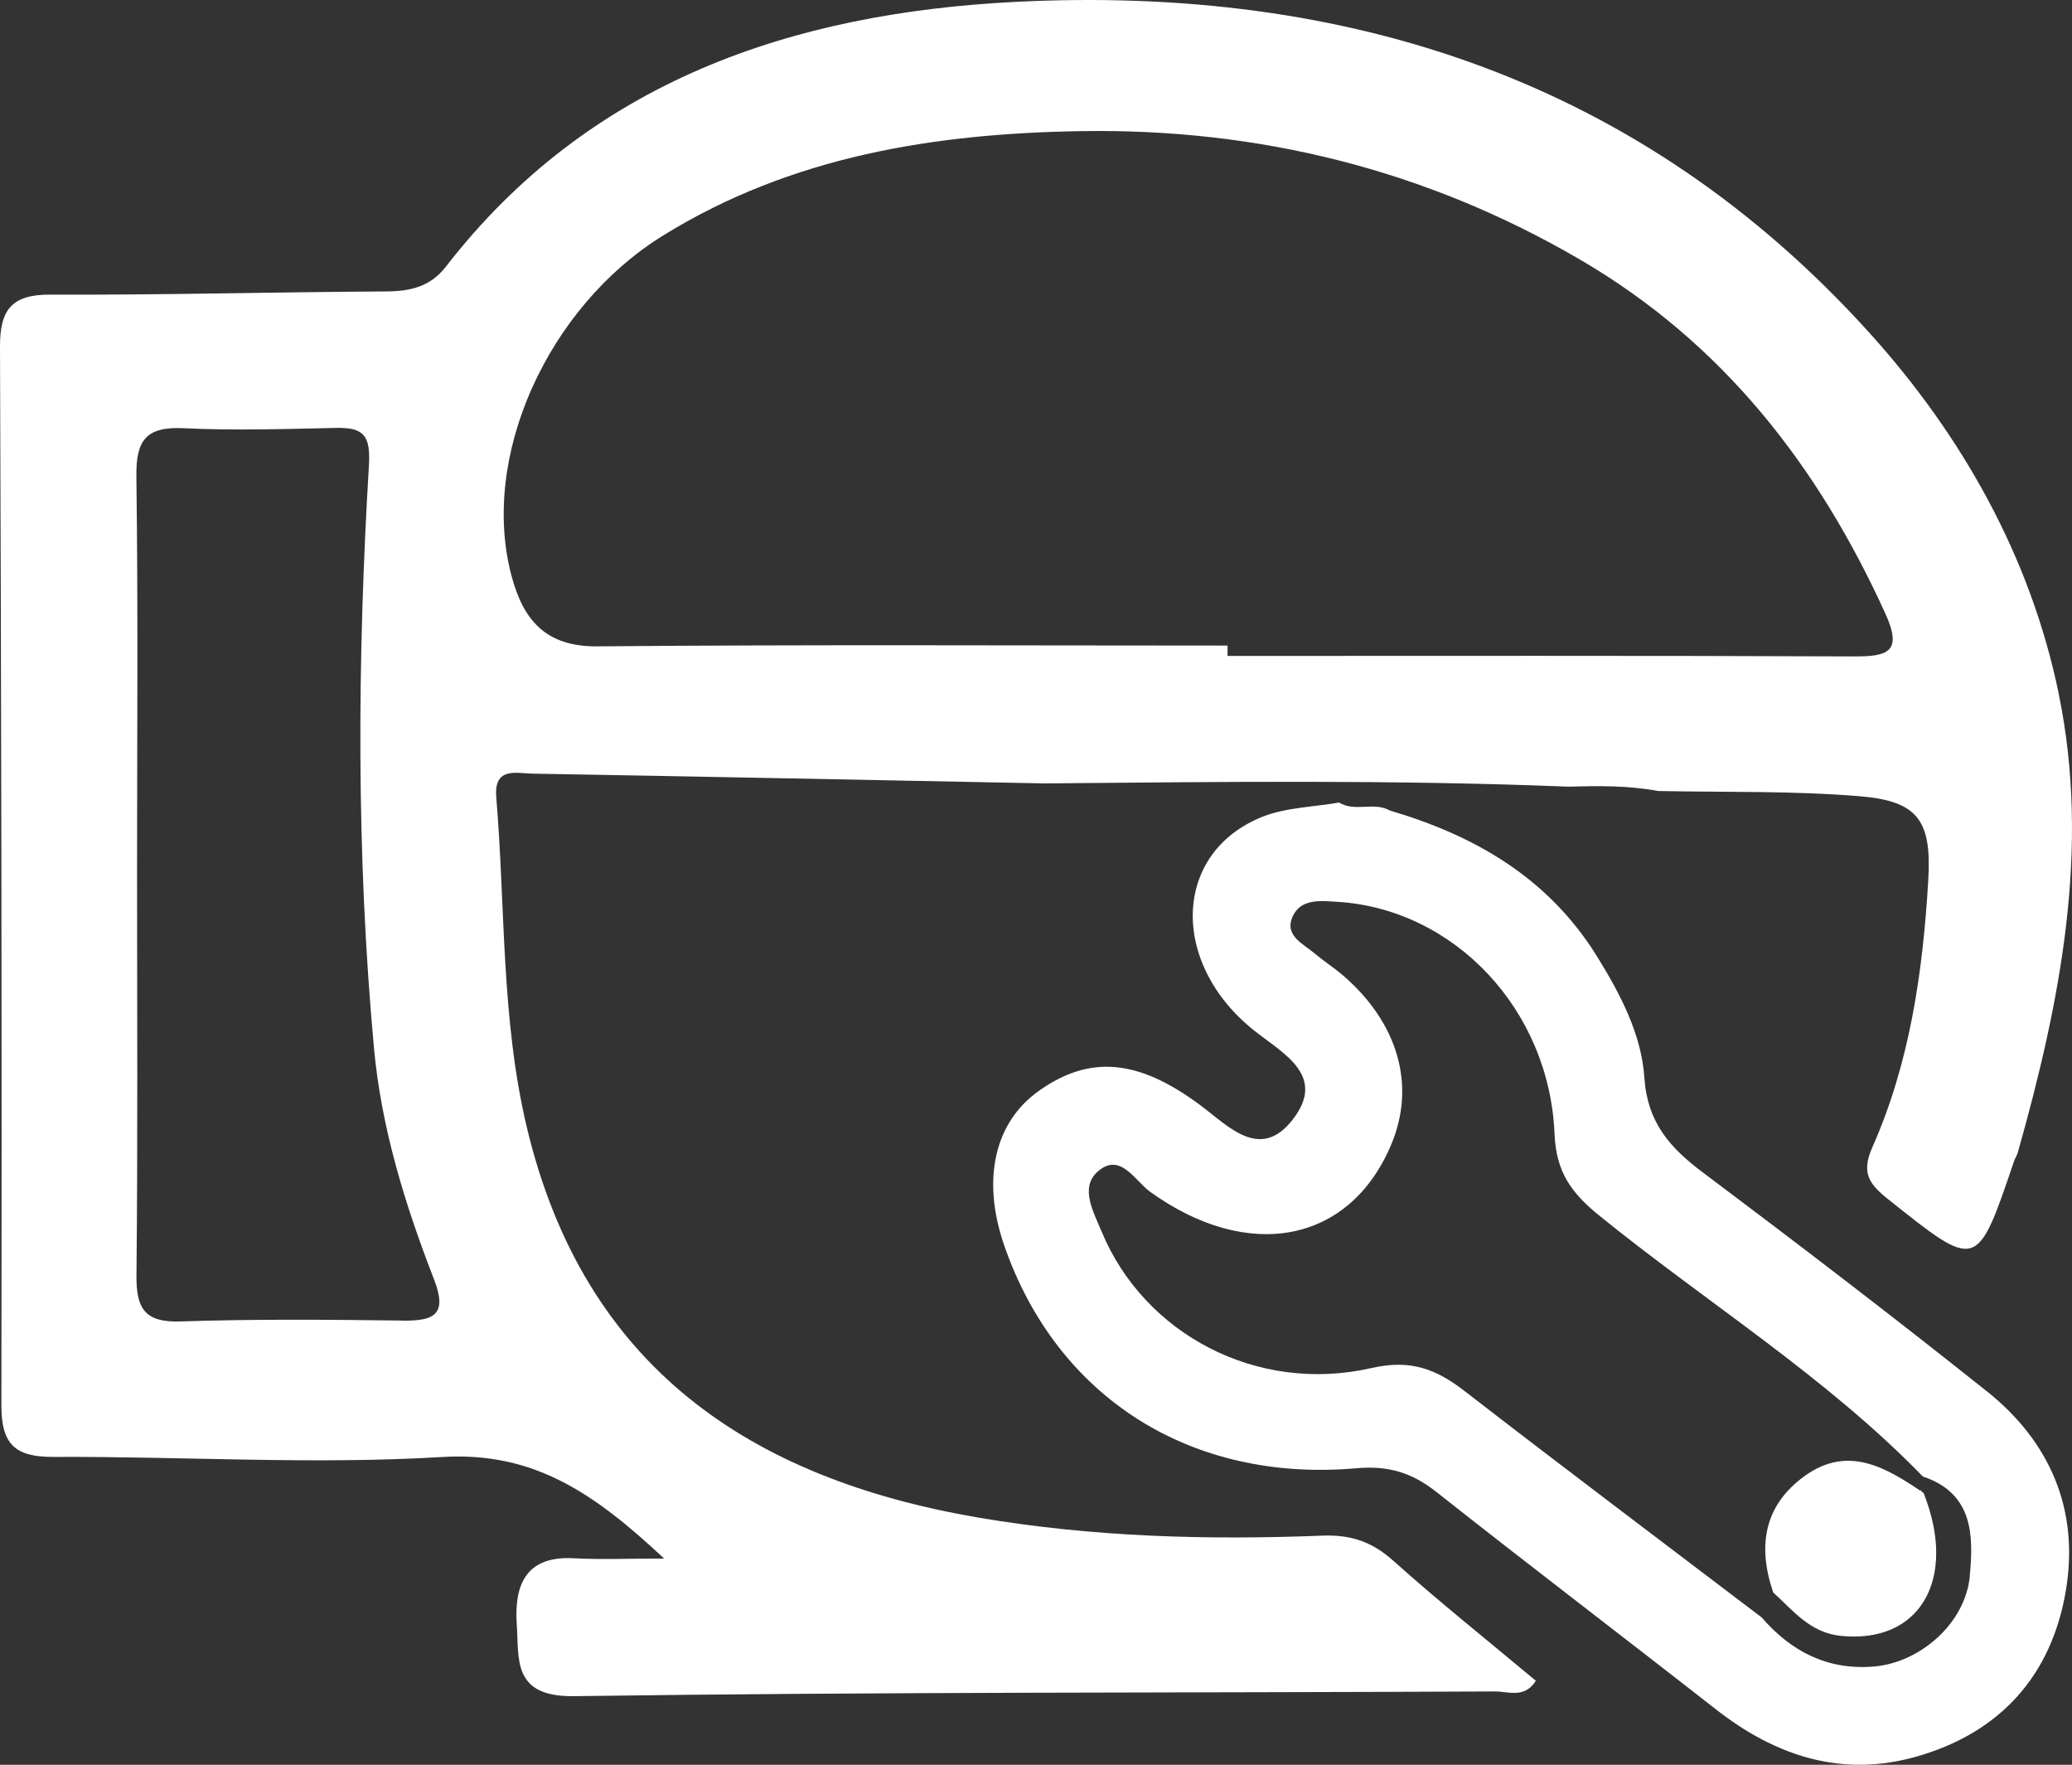 <svg width="101" height="86" viewBox="0 0 101 86" fill="none" xmlns="http://www.w3.org/2000/svg">
<rect x="0" y="0" width="101" height="86" fill="#333333" stroke="none"/>
<path d="M100.35 33.787C98.979 27.161 95.667 21.242 91.115 16.208C79.997 3.913 65.674 -0.726 49.497 0.091C38.644 0.639 28.748 3.937 21.734 12.996C20.961 13.991 19.976 14.198 18.784 14.203C13.343 14.232 7.898 14.381 2.457 14.357C0.555 14.347 -0.005 15.107 3.08853e-05 16.896C0.063 34.099 0.097 51.298 0.068 68.502C0.068 70.397 0.748 71.002 2.592 70.998C8.916 70.969 15.26 71.382 21.555 71.002C26.083 70.728 29.043 72.844 32.373 75.95C30.597 75.95 29.269 76.008 27.947 75.936C25.567 75.811 25.065 77.325 25.19 79.162C25.306 80.859 24.958 82.701 27.99 82.657C42.955 82.446 57.926 82.499 72.891 82.427C73.519 82.427 74.315 82.782 74.865 81.907C72.529 79.955 70.163 78.07 67.914 76.056C66.881 75.128 65.838 74.781 64.462 74.834C58.857 75.056 53.262 74.902 47.715 73.959C36.53 72.055 28.478 66.593 25.692 54.986C24.418 49.663 24.64 44.235 24.191 38.855C24.065 37.355 25.166 37.686 25.967 37.701C34.29 37.845 42.608 38.013 50.931 38.177C59.437 38.1 67.943 37.994 76.444 38.335C77.907 38.297 79.37 38.273 80.823 38.547C84.1 38.614 87.388 38.532 90.651 38.802C93.529 39.037 94.166 40.023 93.992 42.918C93.727 47.384 93.094 51.794 91.264 55.919C90.714 57.164 91.115 57.708 92.047 58.448C96.386 61.905 96.362 61.934 98.173 56.592C98.226 56.443 98.318 56.304 98.361 56.155C100.432 48.822 101.909 41.345 100.35 33.801V33.787ZM19.6 64.353C15.998 64.309 12.392 64.276 8.796 64.396C7.043 64.454 6.638 63.756 6.652 62.155C6.72 55.626 6.681 49.096 6.681 42.567C6.681 36.114 6.734 29.666 6.648 23.214C6.623 21.459 7.116 20.781 8.941 20.867C11.417 20.987 13.903 20.906 16.385 20.853C17.732 20.824 18.07 21.223 17.983 22.68C17.418 32.142 17.36 41.615 18.229 51.068C18.586 54.962 19.74 58.703 21.154 62.338C21.835 64.088 21.14 64.377 19.6 64.357V64.353ZM90.323 31.988C80.161 31.945 69.999 31.965 59.837 31.965C59.837 31.796 59.837 31.628 59.837 31.46C49.598 31.46 39.359 31.407 29.12 31.498C26.595 31.522 25.514 30.209 24.944 28.099C23.37 22.281 26.696 14.967 32.301 11.491C38.582 7.597 45.591 6.5 52.736 6.39C61.343 6.255 69.507 8.265 77.019 12.65C83.989 16.718 88.633 22.709 91.911 29.921C92.776 31.825 91.955 31.998 90.318 31.988H90.323Z" fill="white"/>
<path d="M93.664 72.618C93.046 72.839 92.505 72.517 91.945 72.329C88.687 71.248 86.481 73.007 86.799 76.44C86.838 76.864 86.944 77.282 86.939 77.71C87.513 77.763 87.938 78.21 88.421 78.489C89.787 79.272 91.129 79.311 92.404 78.34C93.712 77.34 94.306 76.075 93.722 74.411C93.519 73.839 93.186 73.238 93.664 72.632V72.618Z" fill="white"/>
<path d="M96.84 67.795C92.288 64.165 87.658 60.626 83 57.131C81.397 55.929 80.301 54.698 80.156 52.524C80.012 50.394 78.983 48.437 77.834 46.586C75.474 42.793 71.916 40.725 67.75 39.499C66.972 39.057 66.041 39.586 65.273 39.109C64.018 39.331 62.681 39.345 61.527 39.807C57.158 41.557 56.999 46.952 61.16 50.24C62.579 51.361 64.67 52.423 63.014 54.558C61.43 56.597 59.886 54.885 58.519 53.866C55.507 51.62 53.142 51.385 50.641 53.159C48.464 54.703 47.841 57.496 48.956 60.708C51.515 68.079 58.027 72.262 66.123 71.55C67.701 71.411 68.841 71.776 70.028 72.714C74.537 76.277 79.109 79.753 83.632 83.292C86.567 85.59 89.807 86.648 93.475 85.586C97.54 84.408 100.012 81.619 100.702 77.503C101.359 73.584 99.94 70.262 96.845 67.795H96.84ZM96.02 76.811C95.788 79.138 93.567 81.037 91.323 81.215C89.068 81.393 87.306 80.474 85.872 78.82C81.049 75.152 76.203 71.512 71.414 67.805C70.023 66.728 68.787 66.228 66.861 66.665C61.271 67.944 55.763 65.011 53.692 60.001C53.301 59.059 52.635 57.886 53.489 57.111C54.599 56.102 55.319 57.544 56.062 58.078C60.837 61.511 65.761 60.597 67.798 55.818C69.039 52.914 68.165 49.841 65.432 47.505C65.008 47.144 64.53 46.841 64.105 46.48C63.521 45.985 62.555 45.581 63.033 44.615C63.444 43.783 64.399 43.898 65.191 43.947C70.859 44.293 75.532 49.168 75.778 55.284C75.855 57.121 76.608 58.14 77.931 59.217C83.183 63.477 88.986 67.069 93.731 71.954C96.198 72.772 96.203 74.854 96.015 76.806L96.02 76.811Z" fill="white"/>
<path d="M93.765 72.752C91.96 71.531 90.096 70.387 87.958 71.935C85.969 73.377 85.669 75.373 86.437 77.604C87.417 78.493 88.233 79.57 89.739 79.72C93.591 80.109 95.431 76.955 93.765 72.752ZM90.458 77.33C89.232 77.383 88.605 76.652 88.421 75.522C88.508 74.382 89.16 73.661 90.198 73.623C91.347 73.579 92.167 74.301 92.196 75.498C92.225 76.57 91.569 77.282 90.458 77.33Z" fill="white"/>
</svg>
